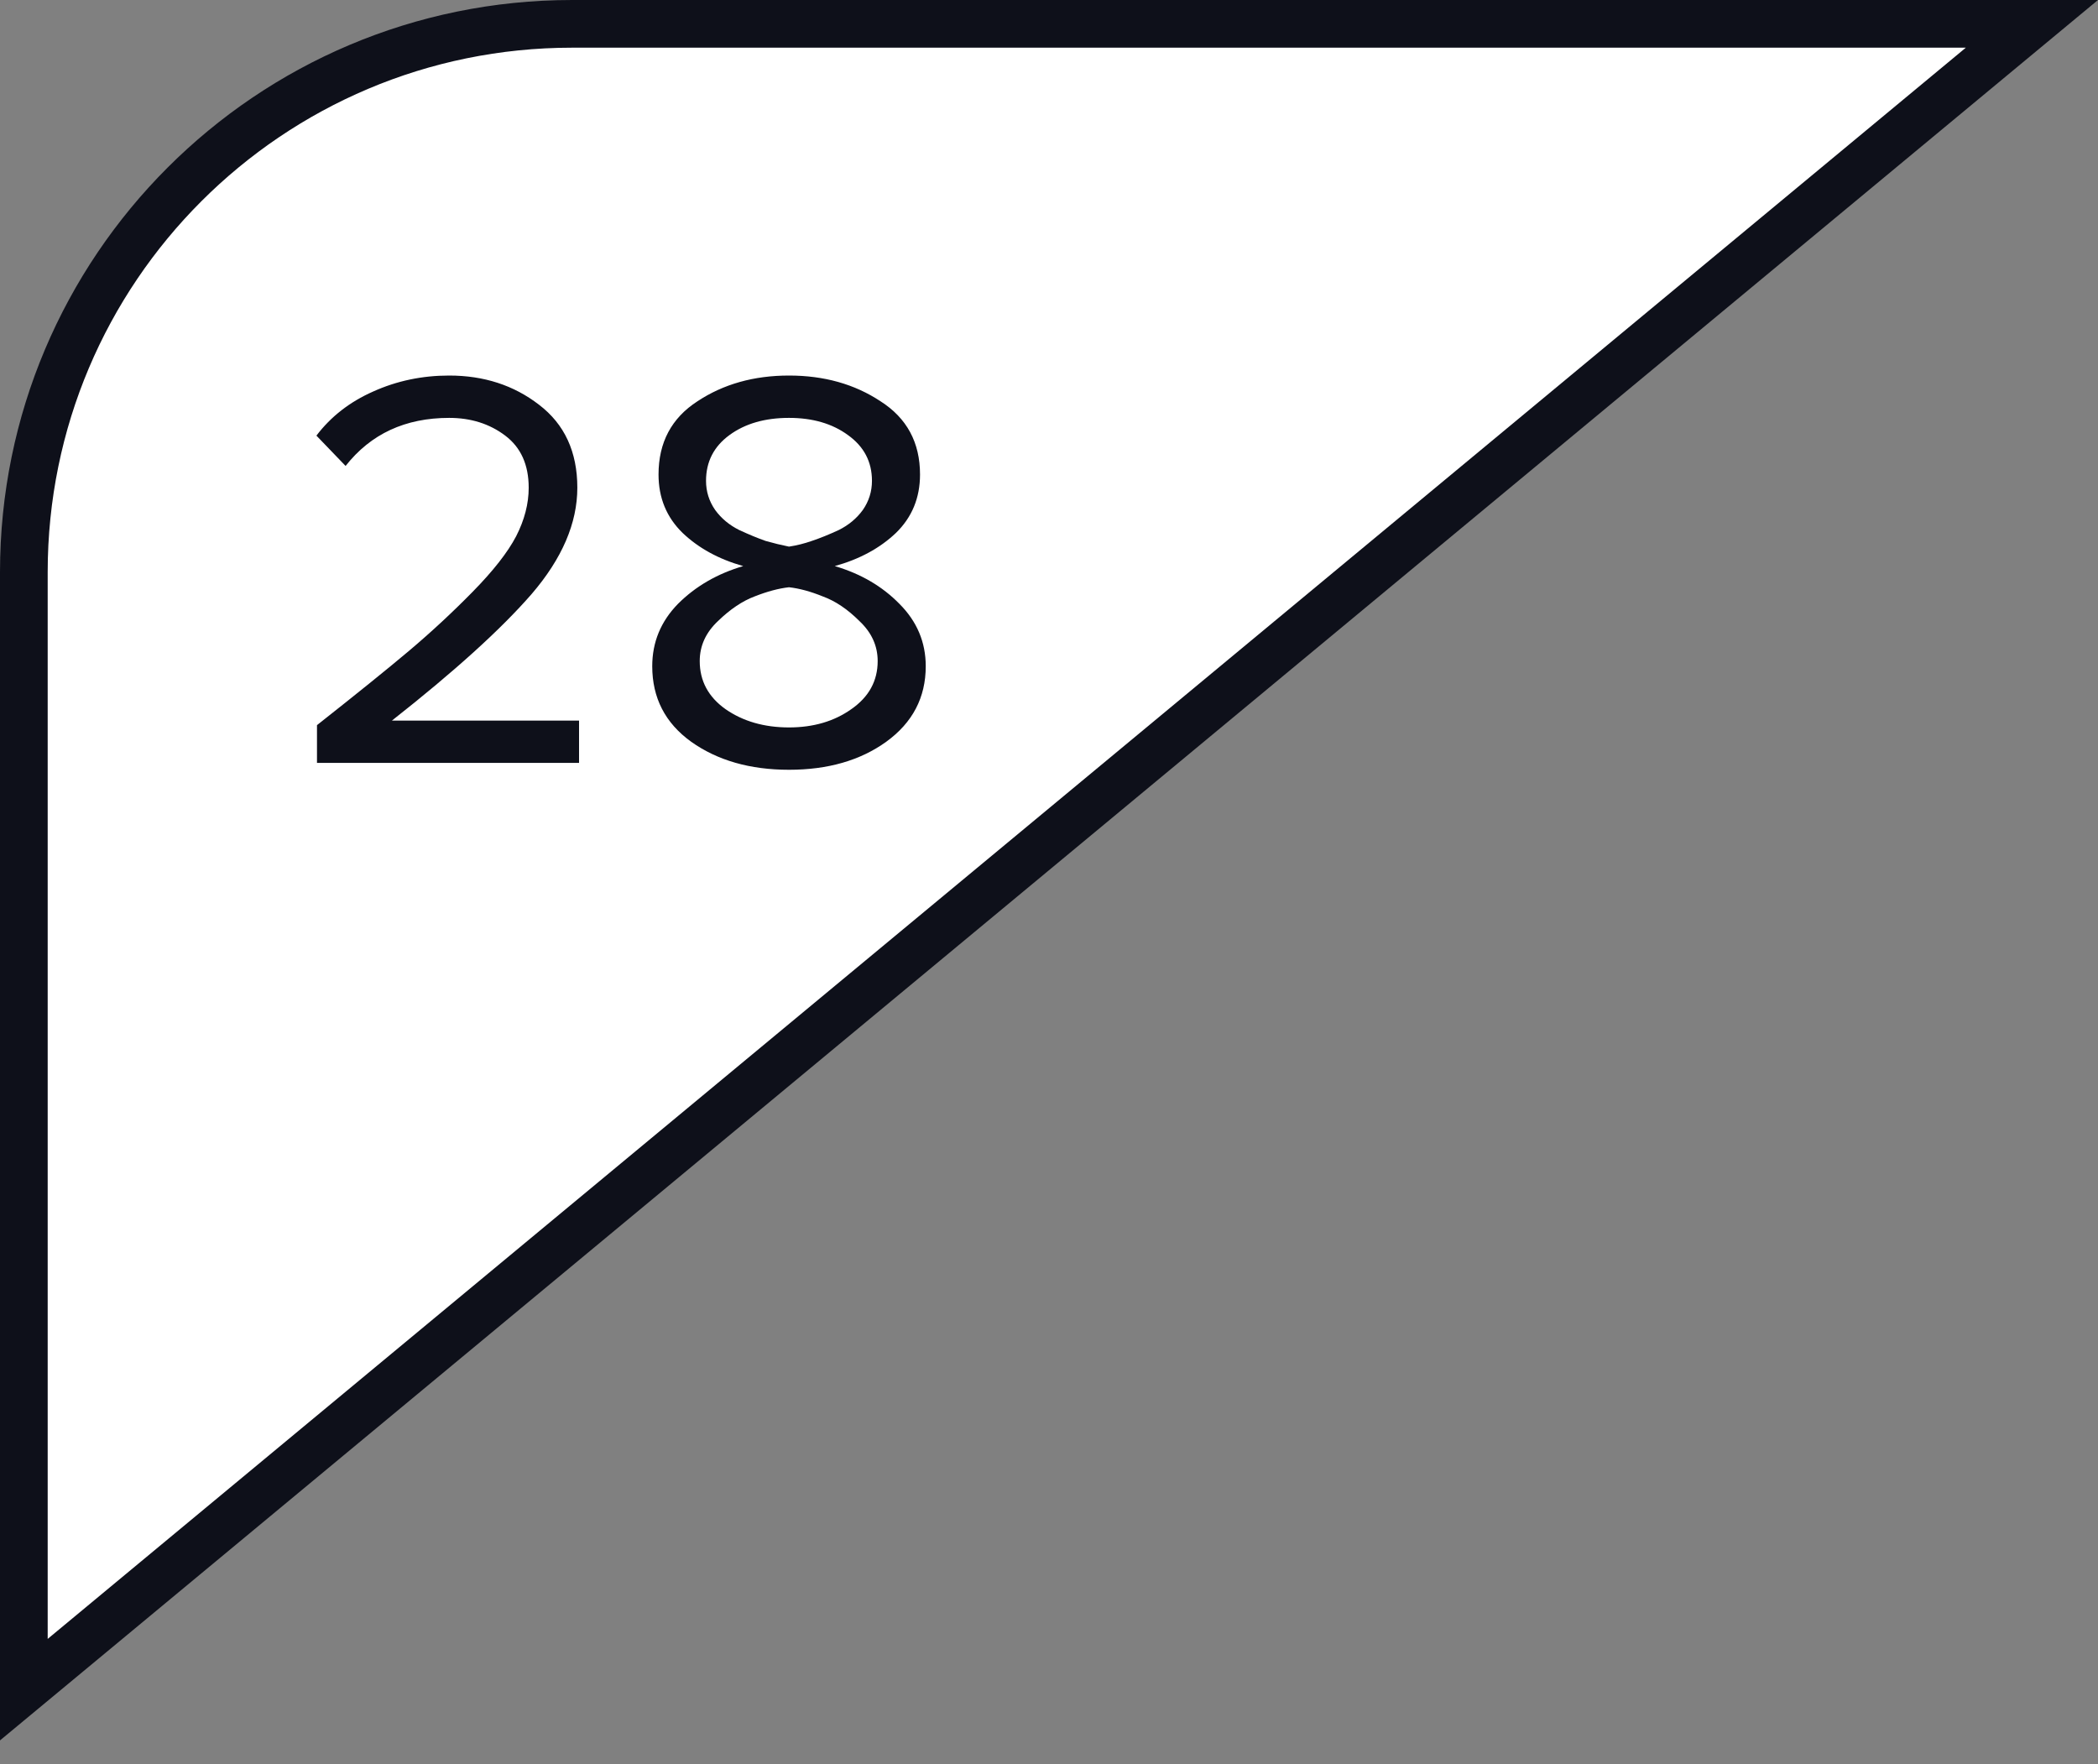 <?xml version="1.0" encoding="UTF-8"?> <svg xmlns="http://www.w3.org/2000/svg" width="44" height="37" viewBox="0 0 44 37" fill="none"><rect x="0" y="0" width="44" height="37" fill="#808080" stroke="none"/> <path d="M12 0.5H42.614L0.5 35.436V12C0.5 5.649 5.649 0.5 12 0.5Z" fill="white" stroke="#0E101A"></path> <path d="M12.144 16H6.648V15.208C7.48 14.552 8.124 14.032 8.58 13.648C9.044 13.256 9.488 12.844 9.912 12.412C10.344 11.972 10.648 11.584 10.824 11.248C11 10.904 11.088 10.564 11.088 10.228C11.088 9.748 10.924 9.384 10.596 9.136C10.268 8.888 9.876 8.764 9.42 8.764C8.5 8.764 7.776 9.1 7.248 9.772L6.636 9.136C6.94 8.736 7.336 8.428 7.824 8.212C8.32 7.988 8.852 7.876 9.42 7.876C10.148 7.876 10.776 8.08 11.304 8.488C11.84 8.896 12.108 9.476 12.108 10.228C12.108 10.972 11.788 11.716 11.148 12.46C10.508 13.196 9.532 14.08 8.22 15.112H12.144V16ZM18.587 15.556C18.043 15.948 17.363 16.144 16.547 16.144C15.731 16.144 15.047 15.948 14.495 15.556C13.951 15.164 13.679 14.636 13.679 13.972C13.679 13.468 13.859 13.032 14.219 12.664C14.587 12.296 15.043 12.032 15.587 11.872C15.075 11.728 14.651 11.496 14.315 11.176C13.979 10.848 13.811 10.44 13.811 9.952C13.811 9.28 14.083 8.768 14.627 8.416C15.171 8.056 15.811 7.876 16.547 7.876C17.283 7.876 17.923 8.056 18.467 8.416C19.019 8.768 19.295 9.28 19.295 9.952C19.295 10.44 19.127 10.848 18.791 11.176C18.455 11.496 18.027 11.728 17.507 11.872C18.051 12.032 18.503 12.296 18.863 12.664C19.231 13.032 19.415 13.468 19.415 13.972C19.415 14.628 19.139 15.156 18.587 15.556ZM16.547 11.464C16.707 11.44 16.867 11.4 17.027 11.344C17.195 11.288 17.383 11.212 17.591 11.116C17.799 11.012 17.967 10.872 18.095 10.696C18.223 10.512 18.287 10.308 18.287 10.084C18.287 9.684 18.119 9.364 17.783 9.124C17.455 8.884 17.043 8.764 16.547 8.764C16.043 8.764 15.627 8.884 15.299 9.124C14.971 9.364 14.807 9.684 14.807 10.084C14.807 10.308 14.871 10.512 14.999 10.696C15.127 10.872 15.295 11.012 15.503 11.116C15.711 11.212 15.895 11.288 16.055 11.344C16.223 11.392 16.387 11.432 16.547 11.464ZM16.547 15.256C17.059 15.256 17.495 15.128 17.855 14.872C18.223 14.616 18.407 14.28 18.407 13.864C18.407 13.544 18.279 13.264 18.023 13.024C17.775 12.776 17.519 12.604 17.255 12.508C16.999 12.404 16.763 12.34 16.547 12.316C16.331 12.34 16.091 12.404 15.827 12.508C15.571 12.604 15.315 12.776 15.059 13.024C14.803 13.264 14.675 13.544 14.675 13.864C14.675 14.28 14.855 14.616 15.215 14.872C15.583 15.128 16.027 15.256 16.547 15.256Z" fill="#0E101A"></path> </svg> 